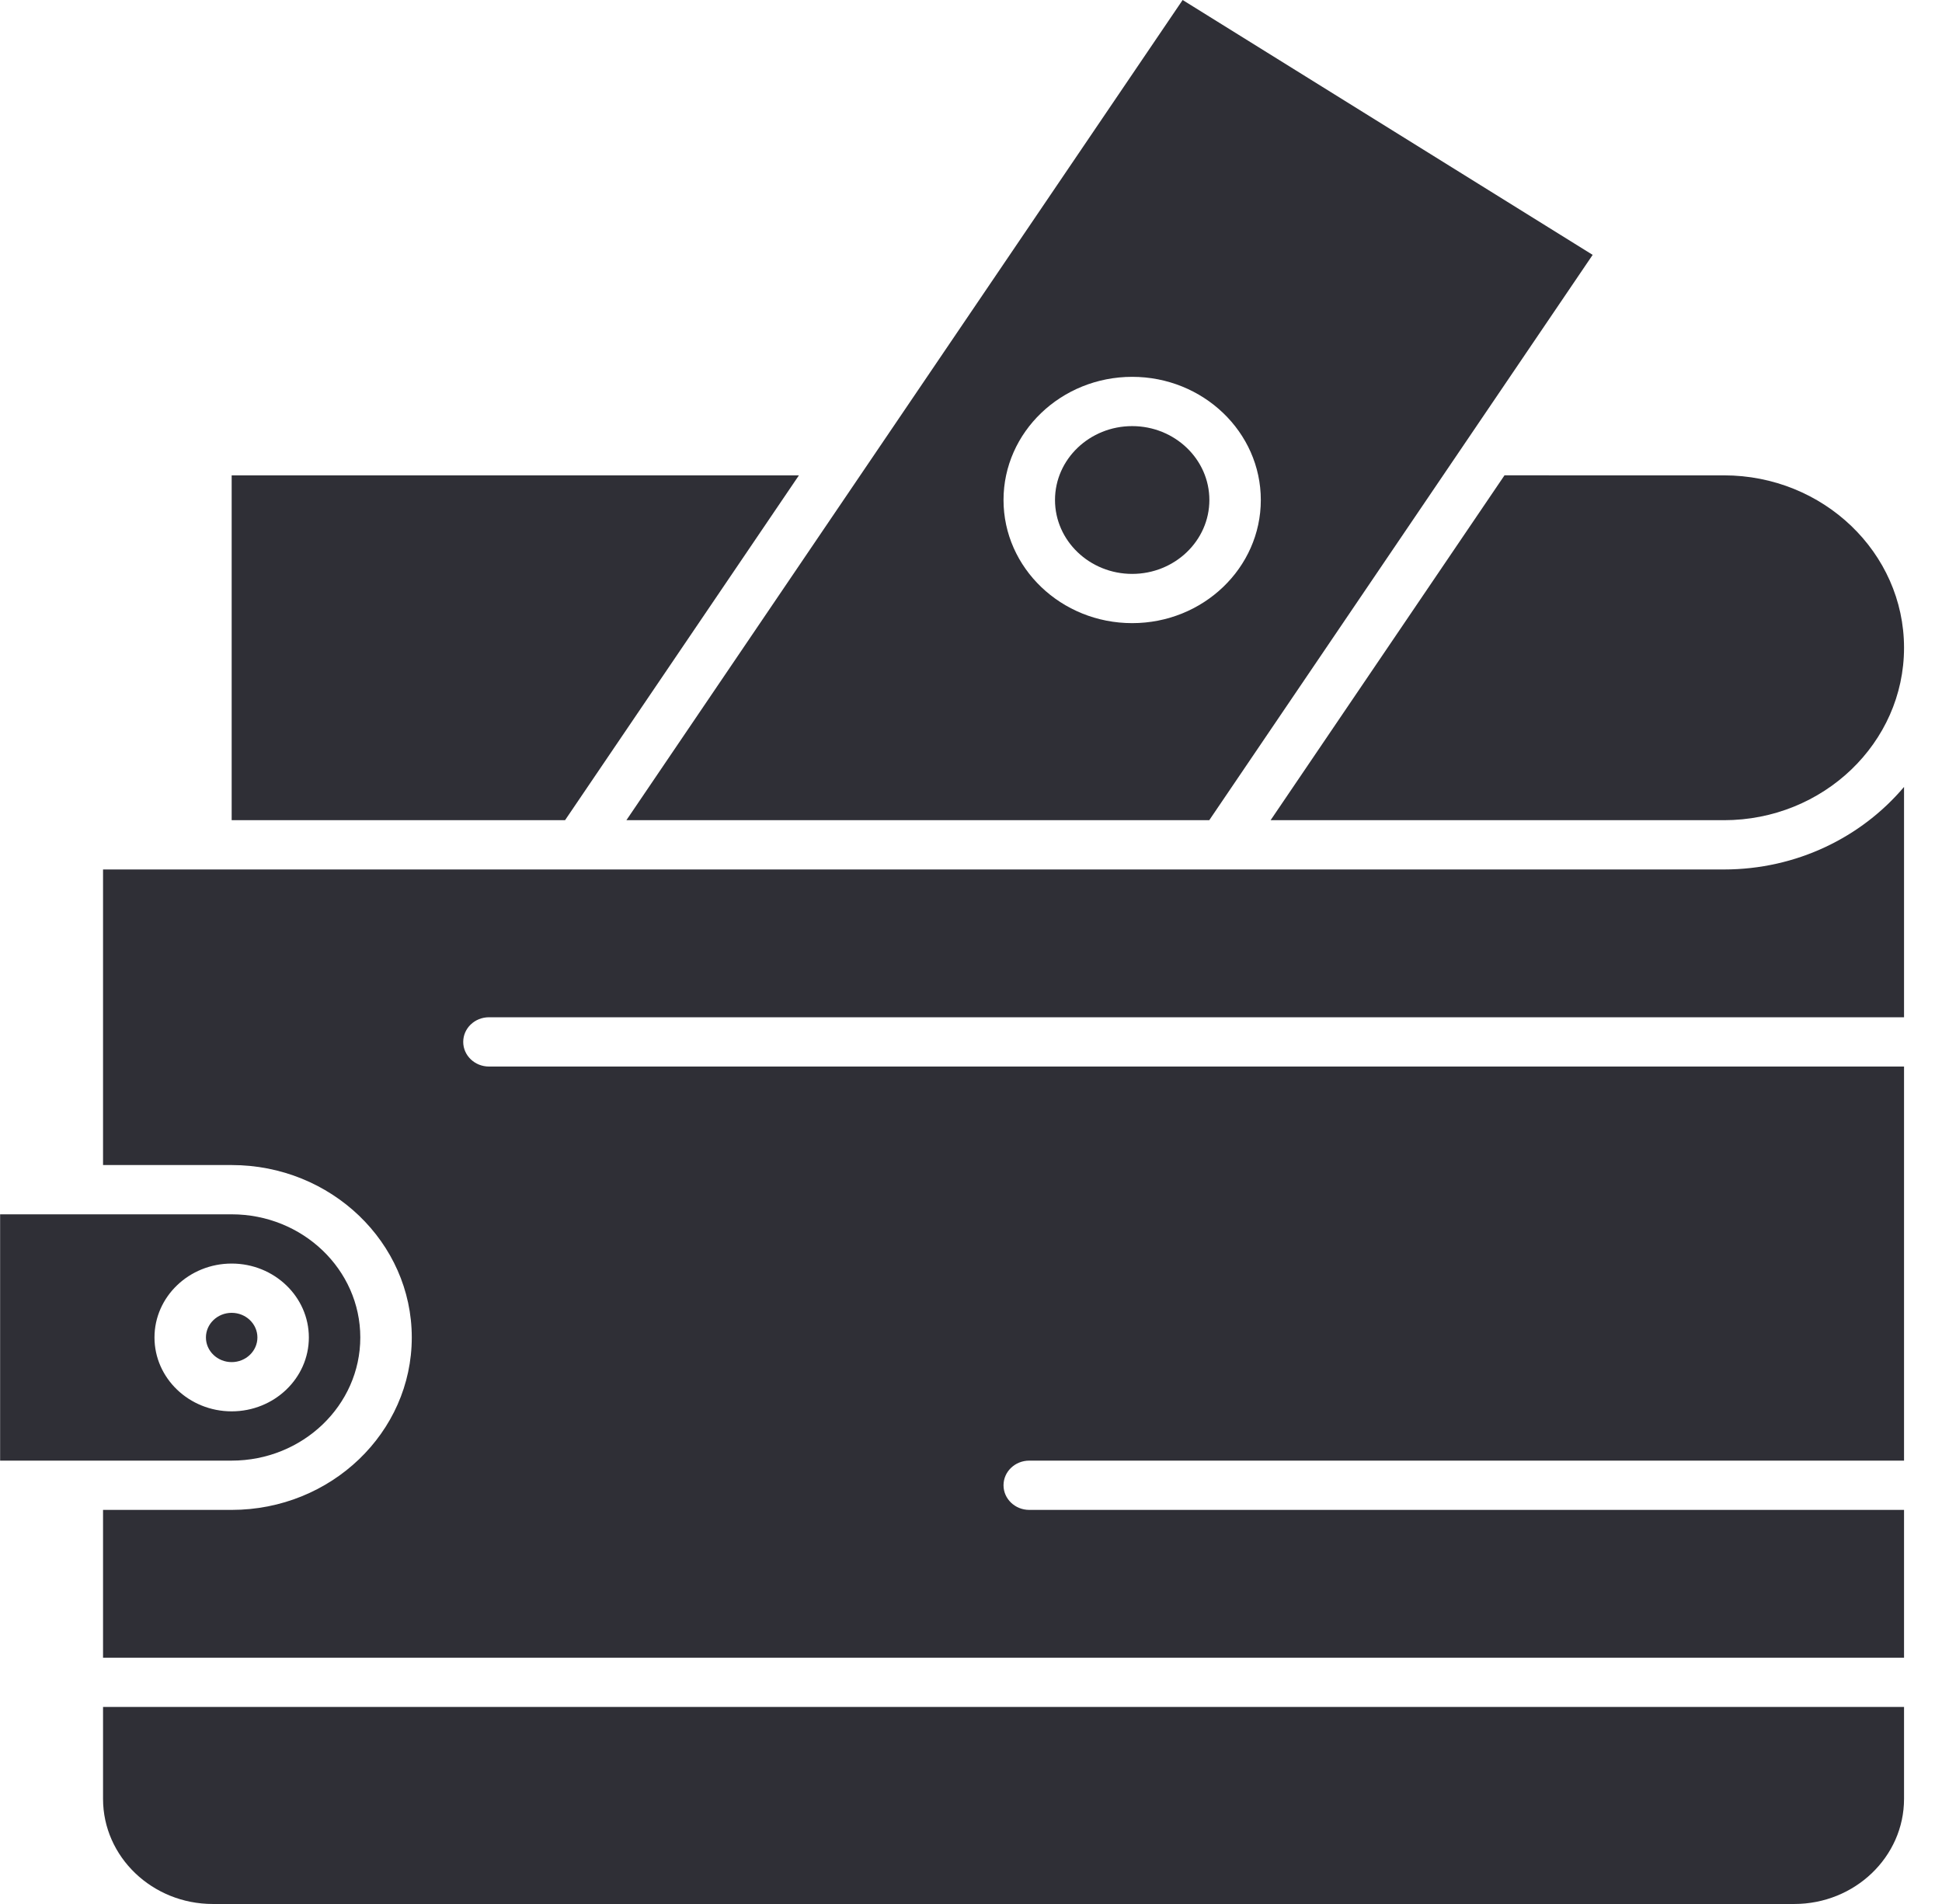 <svg width="51" height="50" viewBox="0 0 51 50" fill="none" xmlns="http://www.w3.org/2000/svg">
<path d="M6.76 35.123C6.76 34.766 6.457 34.476 6.084 34.476C5.711 34.476 5.408 34.766 5.408 35.123C5.408 35.479 5.711 35.77 6.084 35.77C6.457 35.77 6.76 35.479 6.76 35.123Z" fill="#2F2F36"/>
<path d="M9.462 35.123C9.462 33.339 7.947 31.889 6.084 31.889H0.003V38.357H6.084C7.947 38.357 9.462 36.906 9.462 35.123ZM4.057 35.123C4.057 34.053 4.966 33.182 6.084 33.182C7.202 33.182 8.111 34.053 8.111 35.123C8.111 36.193 7.202 37.063 6.084 37.063C4.966 37.063 4.057 36.193 4.057 35.123Z" fill="#2F2F36"/>
<path d="M20.981 12.483H6.084V21.539H14.839L20.981 12.483Z" fill="#2F2F36"/>
<path d="M2.706 47.24C2.706 48.762 3.999 50 5.588 50H47.12C48.71 50 50.003 48.762 50.003 47.24V44.825H2.706V47.24Z" fill="#2F2F36"/>
<path d="M29.733 15.071C30.85 15.071 31.76 14.2 31.76 13.13C31.76 12.06 30.85 11.19 29.733 11.19C28.615 11.19 27.706 12.06 27.706 13.13C27.706 14.2 28.615 15.071 29.733 15.071Z" fill="#2F2F36"/>
<path d="M31.757 21.539L41.826 6.693L31.058 0L16.45 21.539H31.757ZM29.733 9.896C31.596 9.896 33.111 11.347 33.111 13.13C33.111 14.914 31.596 16.364 29.733 16.364C27.87 16.364 26.354 14.914 26.354 13.13C26.354 11.347 27.87 9.896 29.733 9.896Z" fill="#2F2F36"/>
<path d="M45.273 12.483C44.091 12.483 39.622 12.485 39.511 12.482L33.368 21.539H45.273C47.881 21.539 50.003 19.508 50.003 17.011C50.003 14.514 47.881 12.483 45.273 12.483Z" fill="#2F2F36"/>
<path d="M45.273 22.833C40.423 22.833 6.919 22.833 2.706 22.833V30.595H6.084C8.692 30.595 10.814 32.626 10.814 35.123C10.814 37.619 8.692 39.651 6.084 39.651H2.706V43.532H50.003V39.651H27.03C26.657 39.651 26.354 39.361 26.354 39.004C26.354 38.646 26.657 38.357 27.03 38.357H50.003V28.008H12.841C12.468 28.008 12.165 27.718 12.165 27.361C12.165 27.003 12.468 26.714 12.841 26.714H50.003V20.665C48.887 21.986 47.182 22.833 45.273 22.833Z" fill="#2F2F36"/>
</svg>
